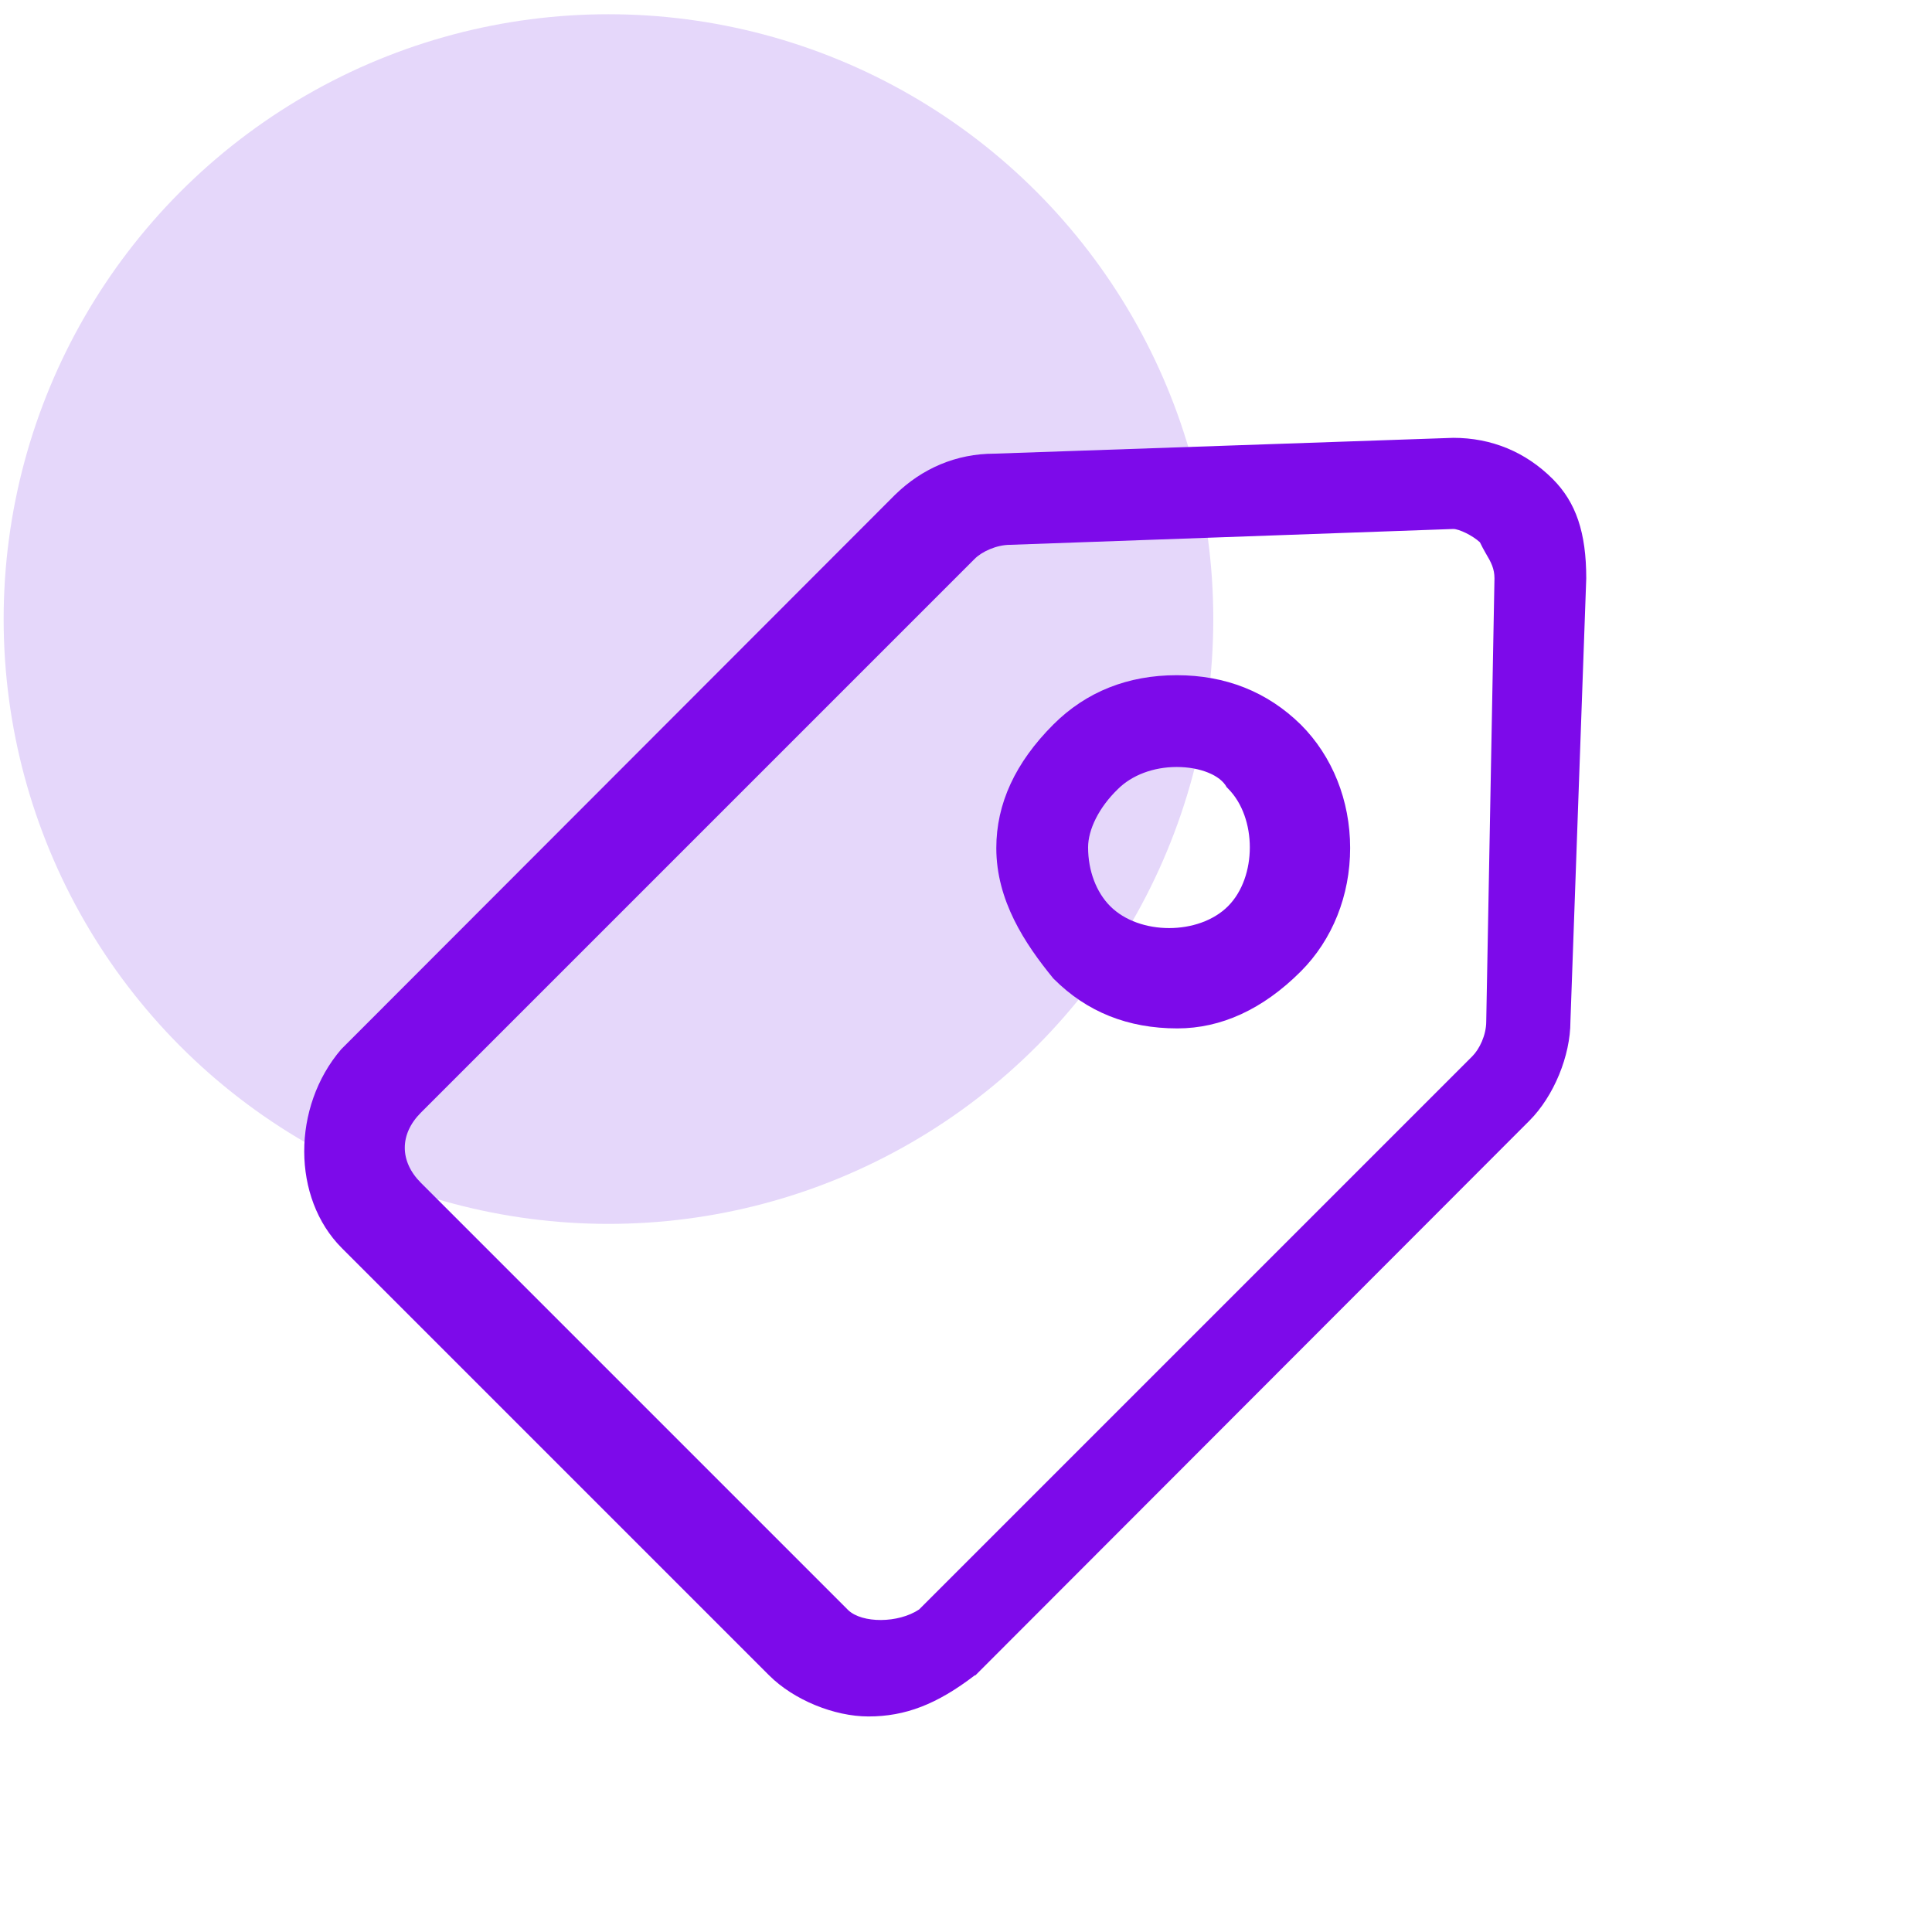 <?xml version="1.0" encoding="UTF-8"?>
<svg xmlns="http://www.w3.org/2000/svg" width="64" height="64" viewBox="0 0 1036 1024">
  <circle cx="326.279" cy="325.962" r="324.324" fill="#E5D7FA" style=""></circle>
  <path d="M 832.608 250.844 C 818.013 236.249 799.684 228.782 779.318 228.782 L 533.234 237.268 C 512.87 237.268 494.541 245.074 479.945 259.329 L 182.949 556.666 C 156.474 587.555 156.474 636.432 183.288 663.246 L 412.4 892.358 C 425.637 905.595 447.36 914.42 465.689 914.42 C 485.376 914.42 502.348 907.971 522.713 892.358 L 523.053 892.358 L 820.05 595.021 C 833.286 581.783 842.112 560.061 842.112 541.732 L 850.598 304.134 C 850.598 279.697 845.166 263.403 832.608 250.844 Z M 801.382 304.134 L 796.968 541.732 C 796.968 549.199 793.234 556.666 789.501 560.4 L 492.844 857.056 C 481.643 864.524 462.296 864.524 454.827 857.397 L 225.716 628.284 C 214.176 616.745 214.176 602.15 225.716 590.609 L 522.713 293.612 C 526.447 289.878 534.253 286.144 541.721 286.144 L 779.318 277.659 C 782.373 277.659 789.501 281.053 793.575 284.786 C 794.592 286.823 795.611 288.86 796.629 290.558 C 799.684 295.648 801.382 299.044 801.382 304.134 Z" fill="#7d0aea" style=""></path>
  <path d="M 630.989 356.066 C 604.854 356.066 582.451 364.892 564.802 382.542 C 544.436 402.907 534.253 424.969 534.253 448.729 C 534.253 476.901 549.528 499.982 564.802 518.65 L 565.141 518.99 C 582.792 536.639 604.854 545.465 631.329 545.465 C 654.749 545.465 677.152 535.282 697.517 514.917 C 714.488 497.946 723.991 474.186 723.991 448.729 C 723.991 423.272 714.488 399.513 697.517 382.542 C 679.527 364.892 657.126 356.066 630.989 356.066 Z M 599.423 417.162 C 606.89 409.695 618.43 405.284 630.989 405.284 C 643.548 405.284 654.41 409.695 657.804 416.145 L 658.143 416.484 L 658.484 416.823 C 674.097 432.437 674.097 464.342 658.484 479.956 C 642.87 495.569 610.963 495.569 595.35 479.956 C 587.883 472.489 583.471 460.949 583.471 448.389 C 583.471 438.885 589.24 427.006 599.423 417.162 Z" fill="#7d0aea" style=""></path>
</svg>
